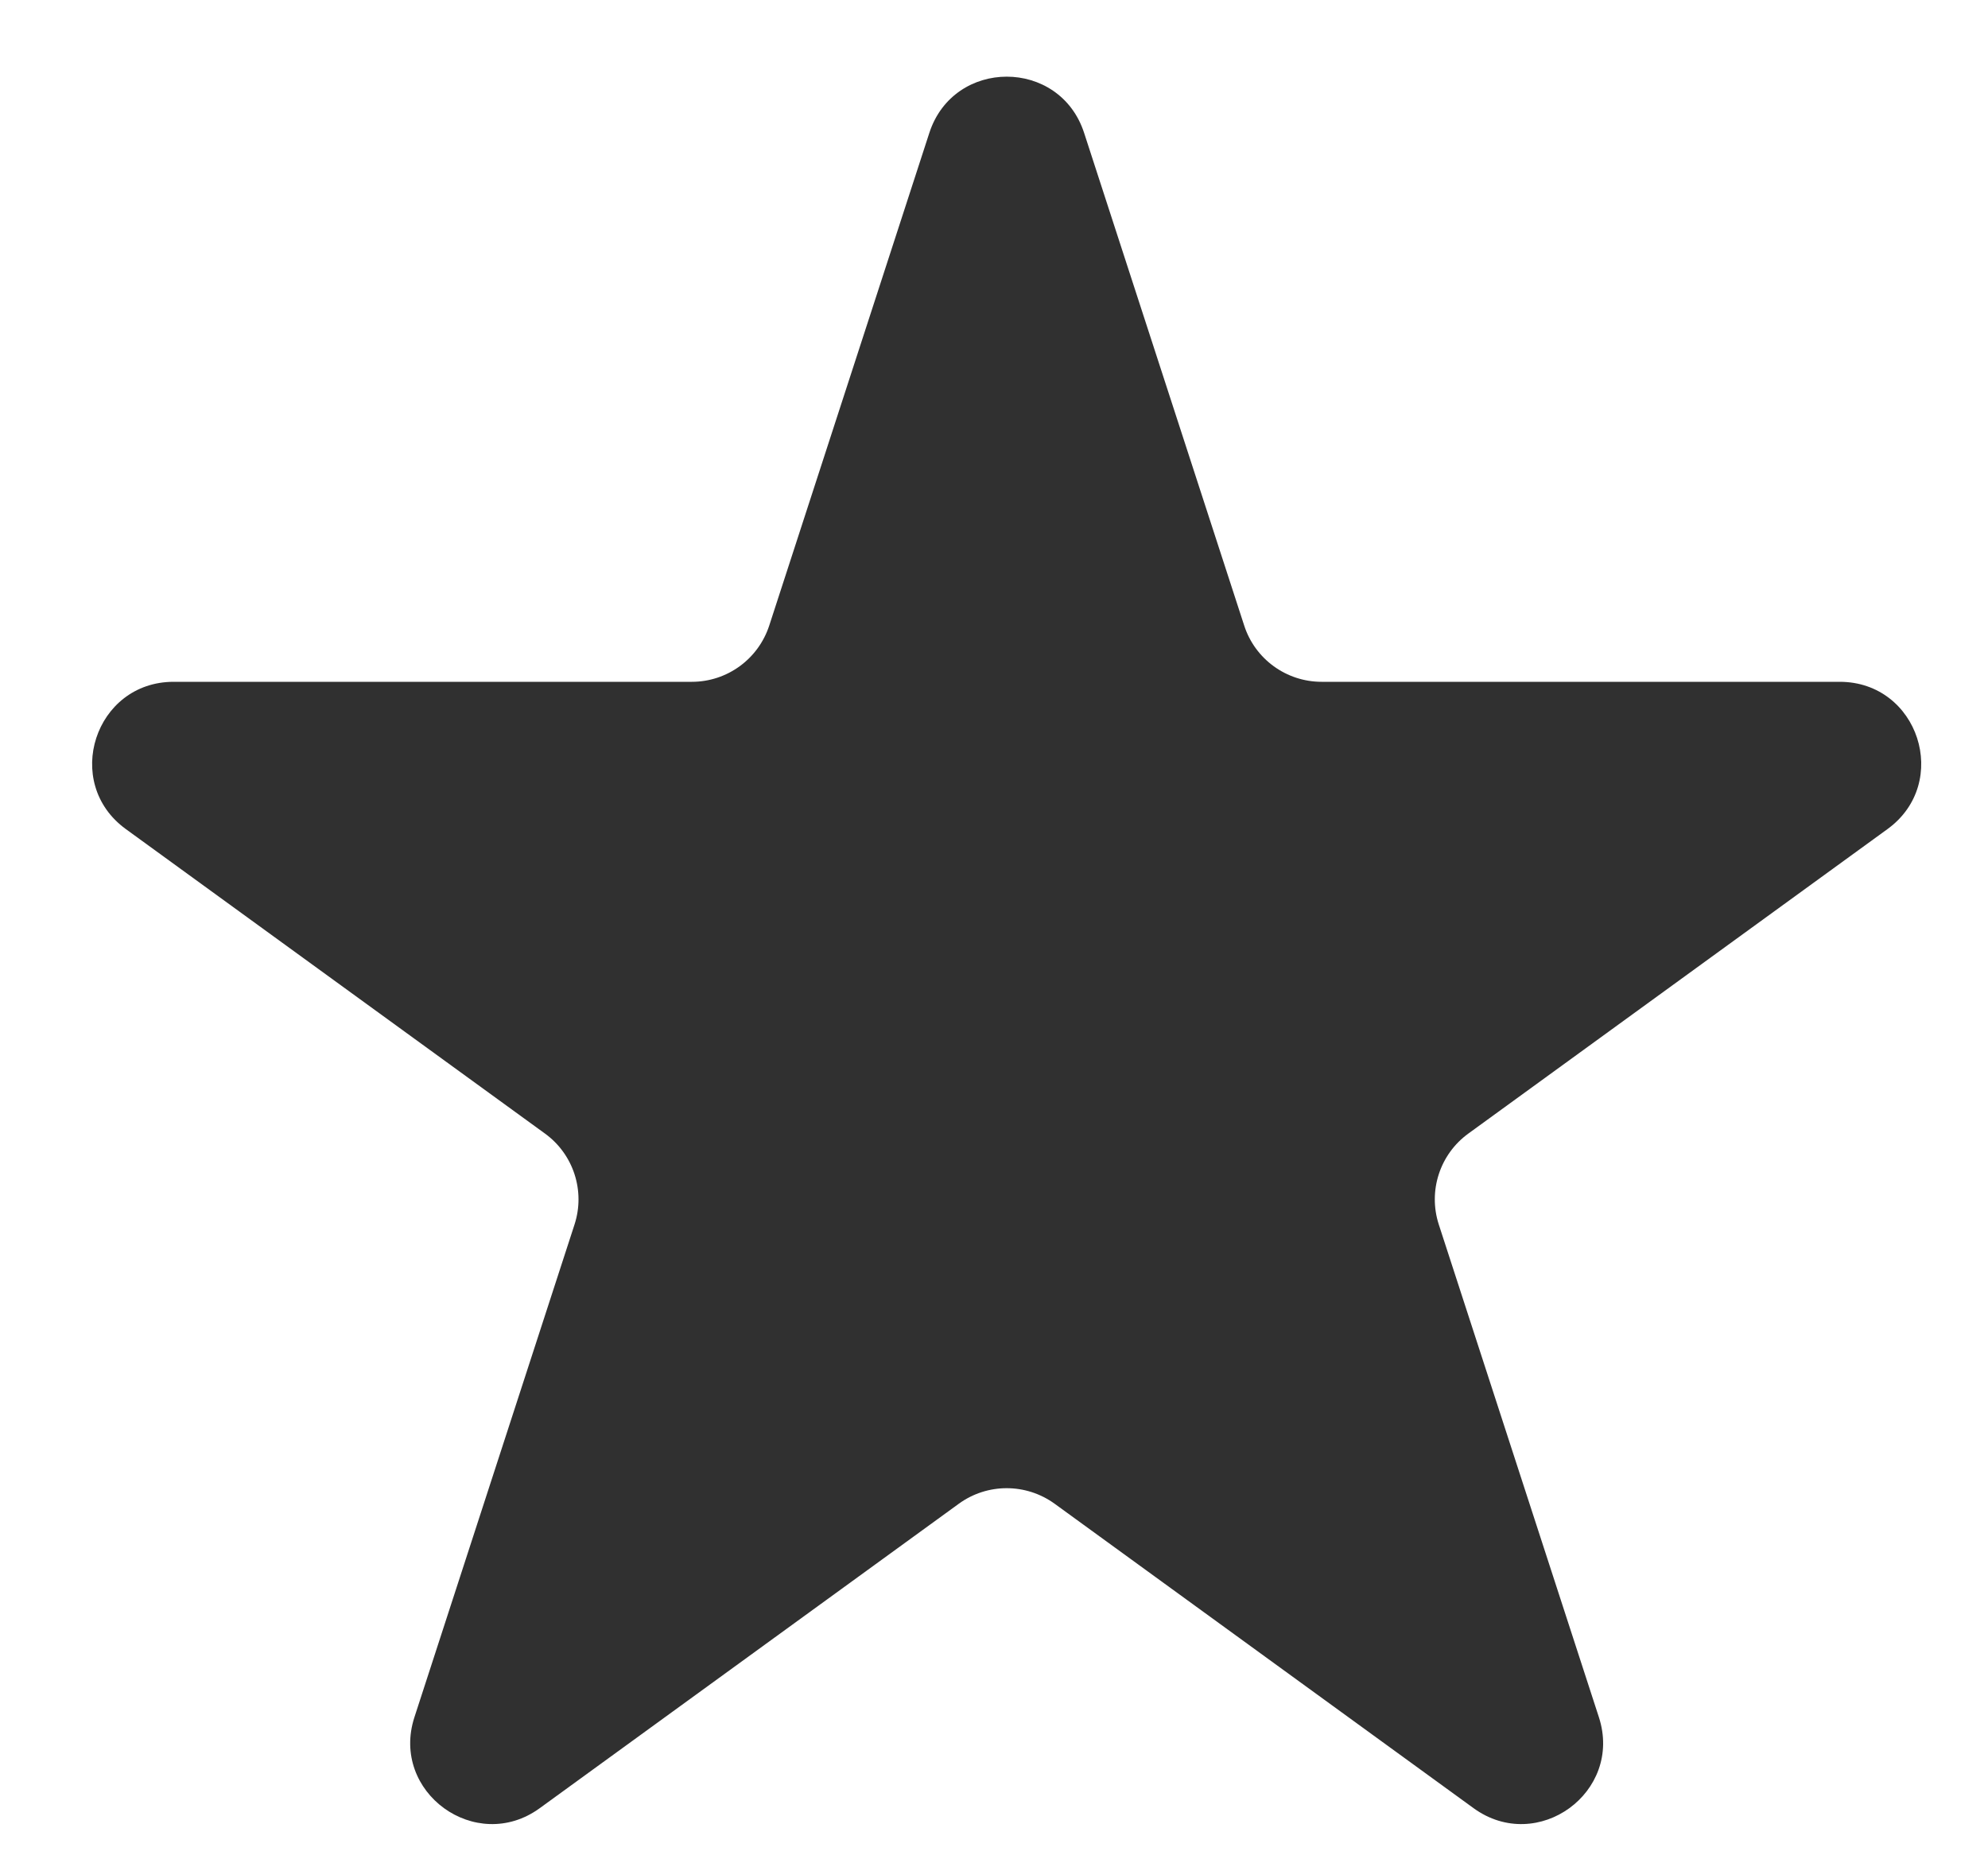 <svg width="15" height="14" viewBox="0 0 15 14" fill="none" xmlns="http://www.w3.org/2000/svg">
<path d="M7.012 1.003C7.196 0.437 7.996 0.437 8.18 1.003L9.388 4.721C9.47 4.974 9.706 5.145 9.972 5.145H13.881C14.476 5.145 14.723 5.906 14.242 6.256L11.079 8.554C10.864 8.71 10.774 8.987 10.856 9.24L12.064 12.958C12.248 13.524 11.601 13.994 11.119 13.645L7.957 11.347C7.741 11.191 7.45 11.191 7.235 11.347L4.072 13.645C3.591 13.994 2.943 13.524 3.127 12.958L4.335 9.24C4.417 8.987 4.327 8.71 4.112 8.554L0.949 6.256C0.468 5.906 0.716 5.145 1.31 5.145H5.22C5.486 5.145 5.721 4.974 5.804 4.721L7.012 1.003Z" fill="#303030"/>
</svg>
